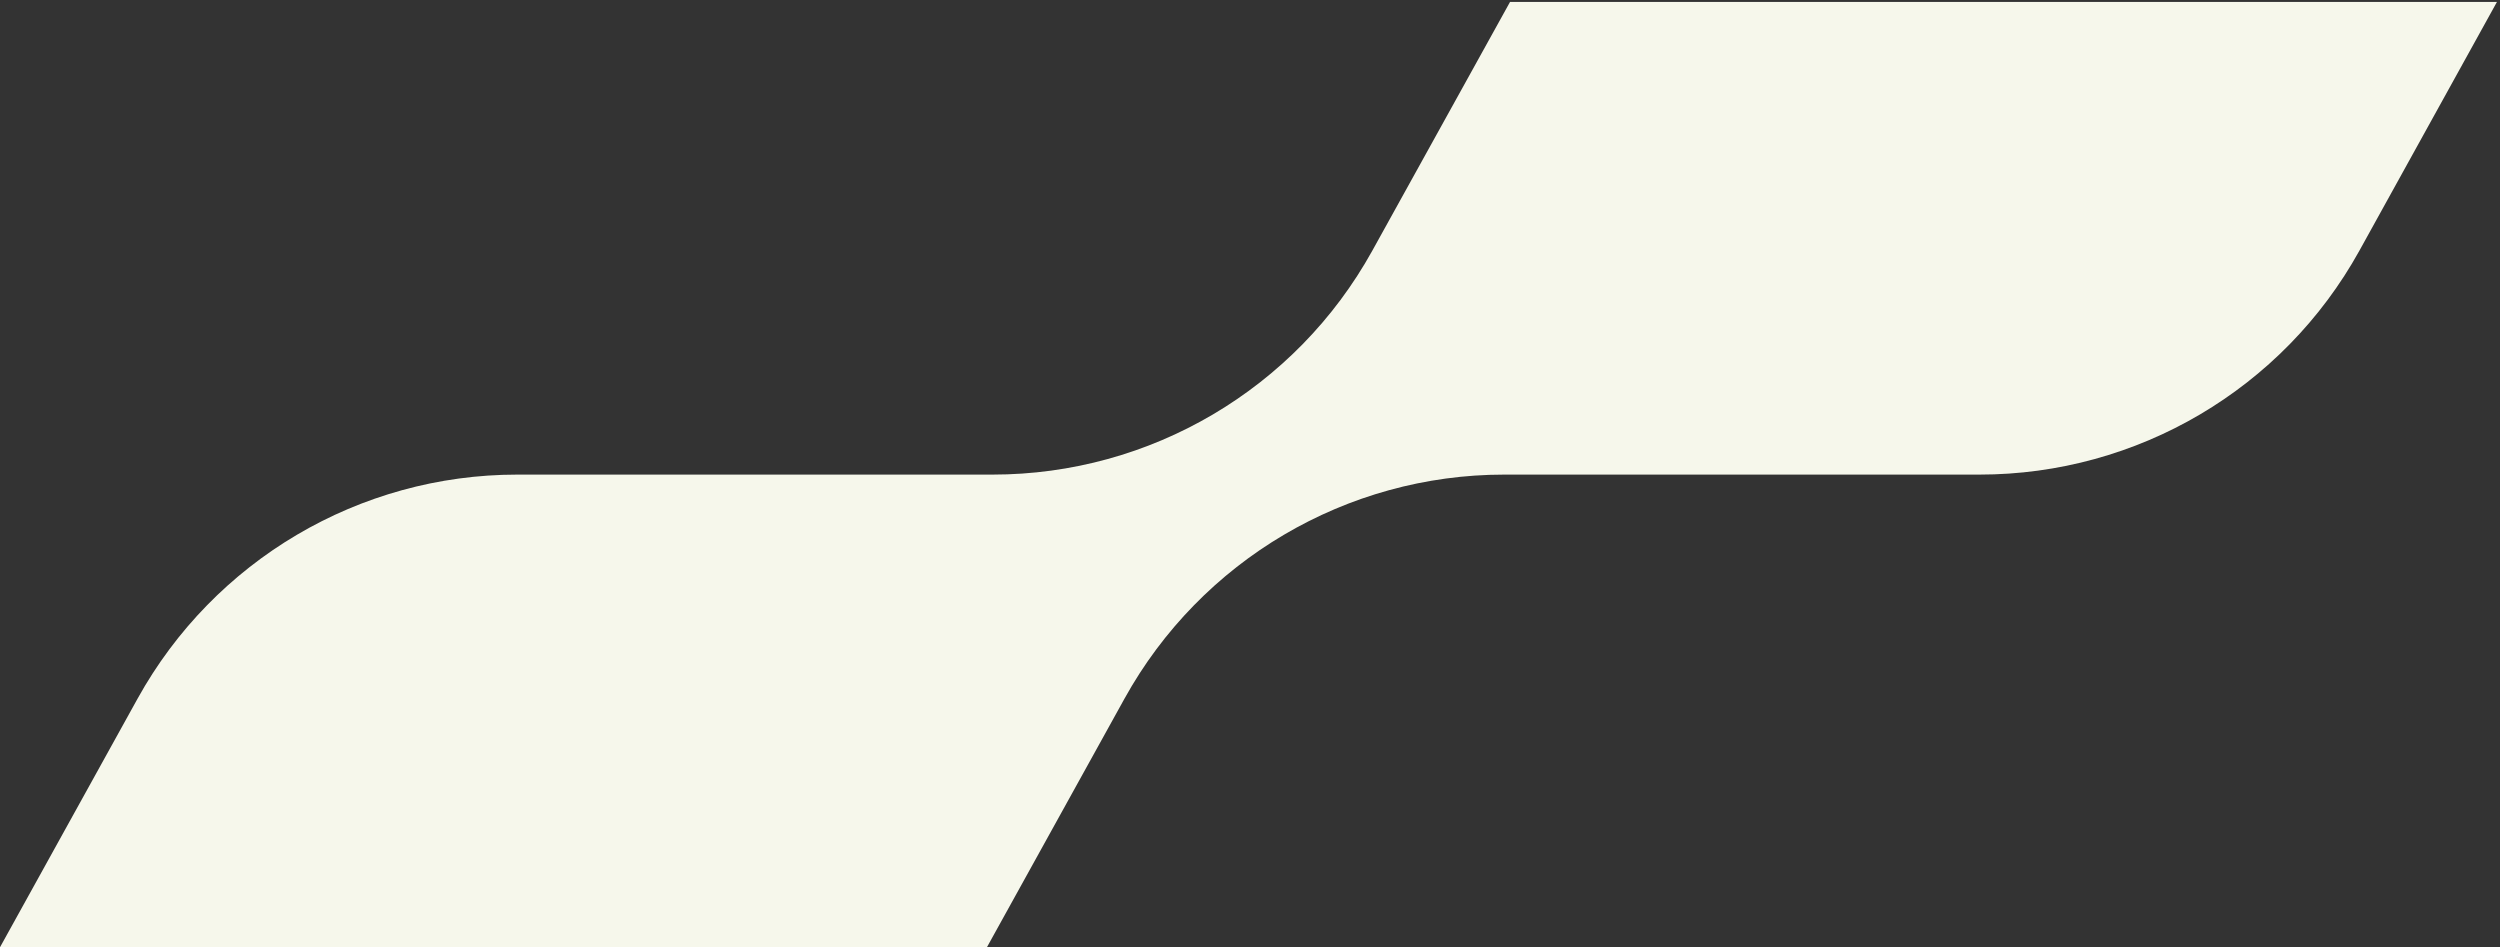 <svg xmlns="http://www.w3.org/2000/svg" viewBox="0 0 673 255" fill="none">
  <rect x="0" y="0" width="673" height="255" fill="#333333" stroke="none"/>
  <path d="M672.178 0.524L635.141 67.499C614.545 104.696 575.383 127.762 532.867 127.762H404.941C362.472 127.762 323.31 150.875 302.714 188.072L265.678 255H0L37.036 188.072C57.633 150.875 96.748 127.762 139.263 127.762H267.189C309.658 127.762 348.82 104.696 369.417 67.499L406.5 0.524H672.178Z" fill="#F6F7EB"></path>
</svg>
